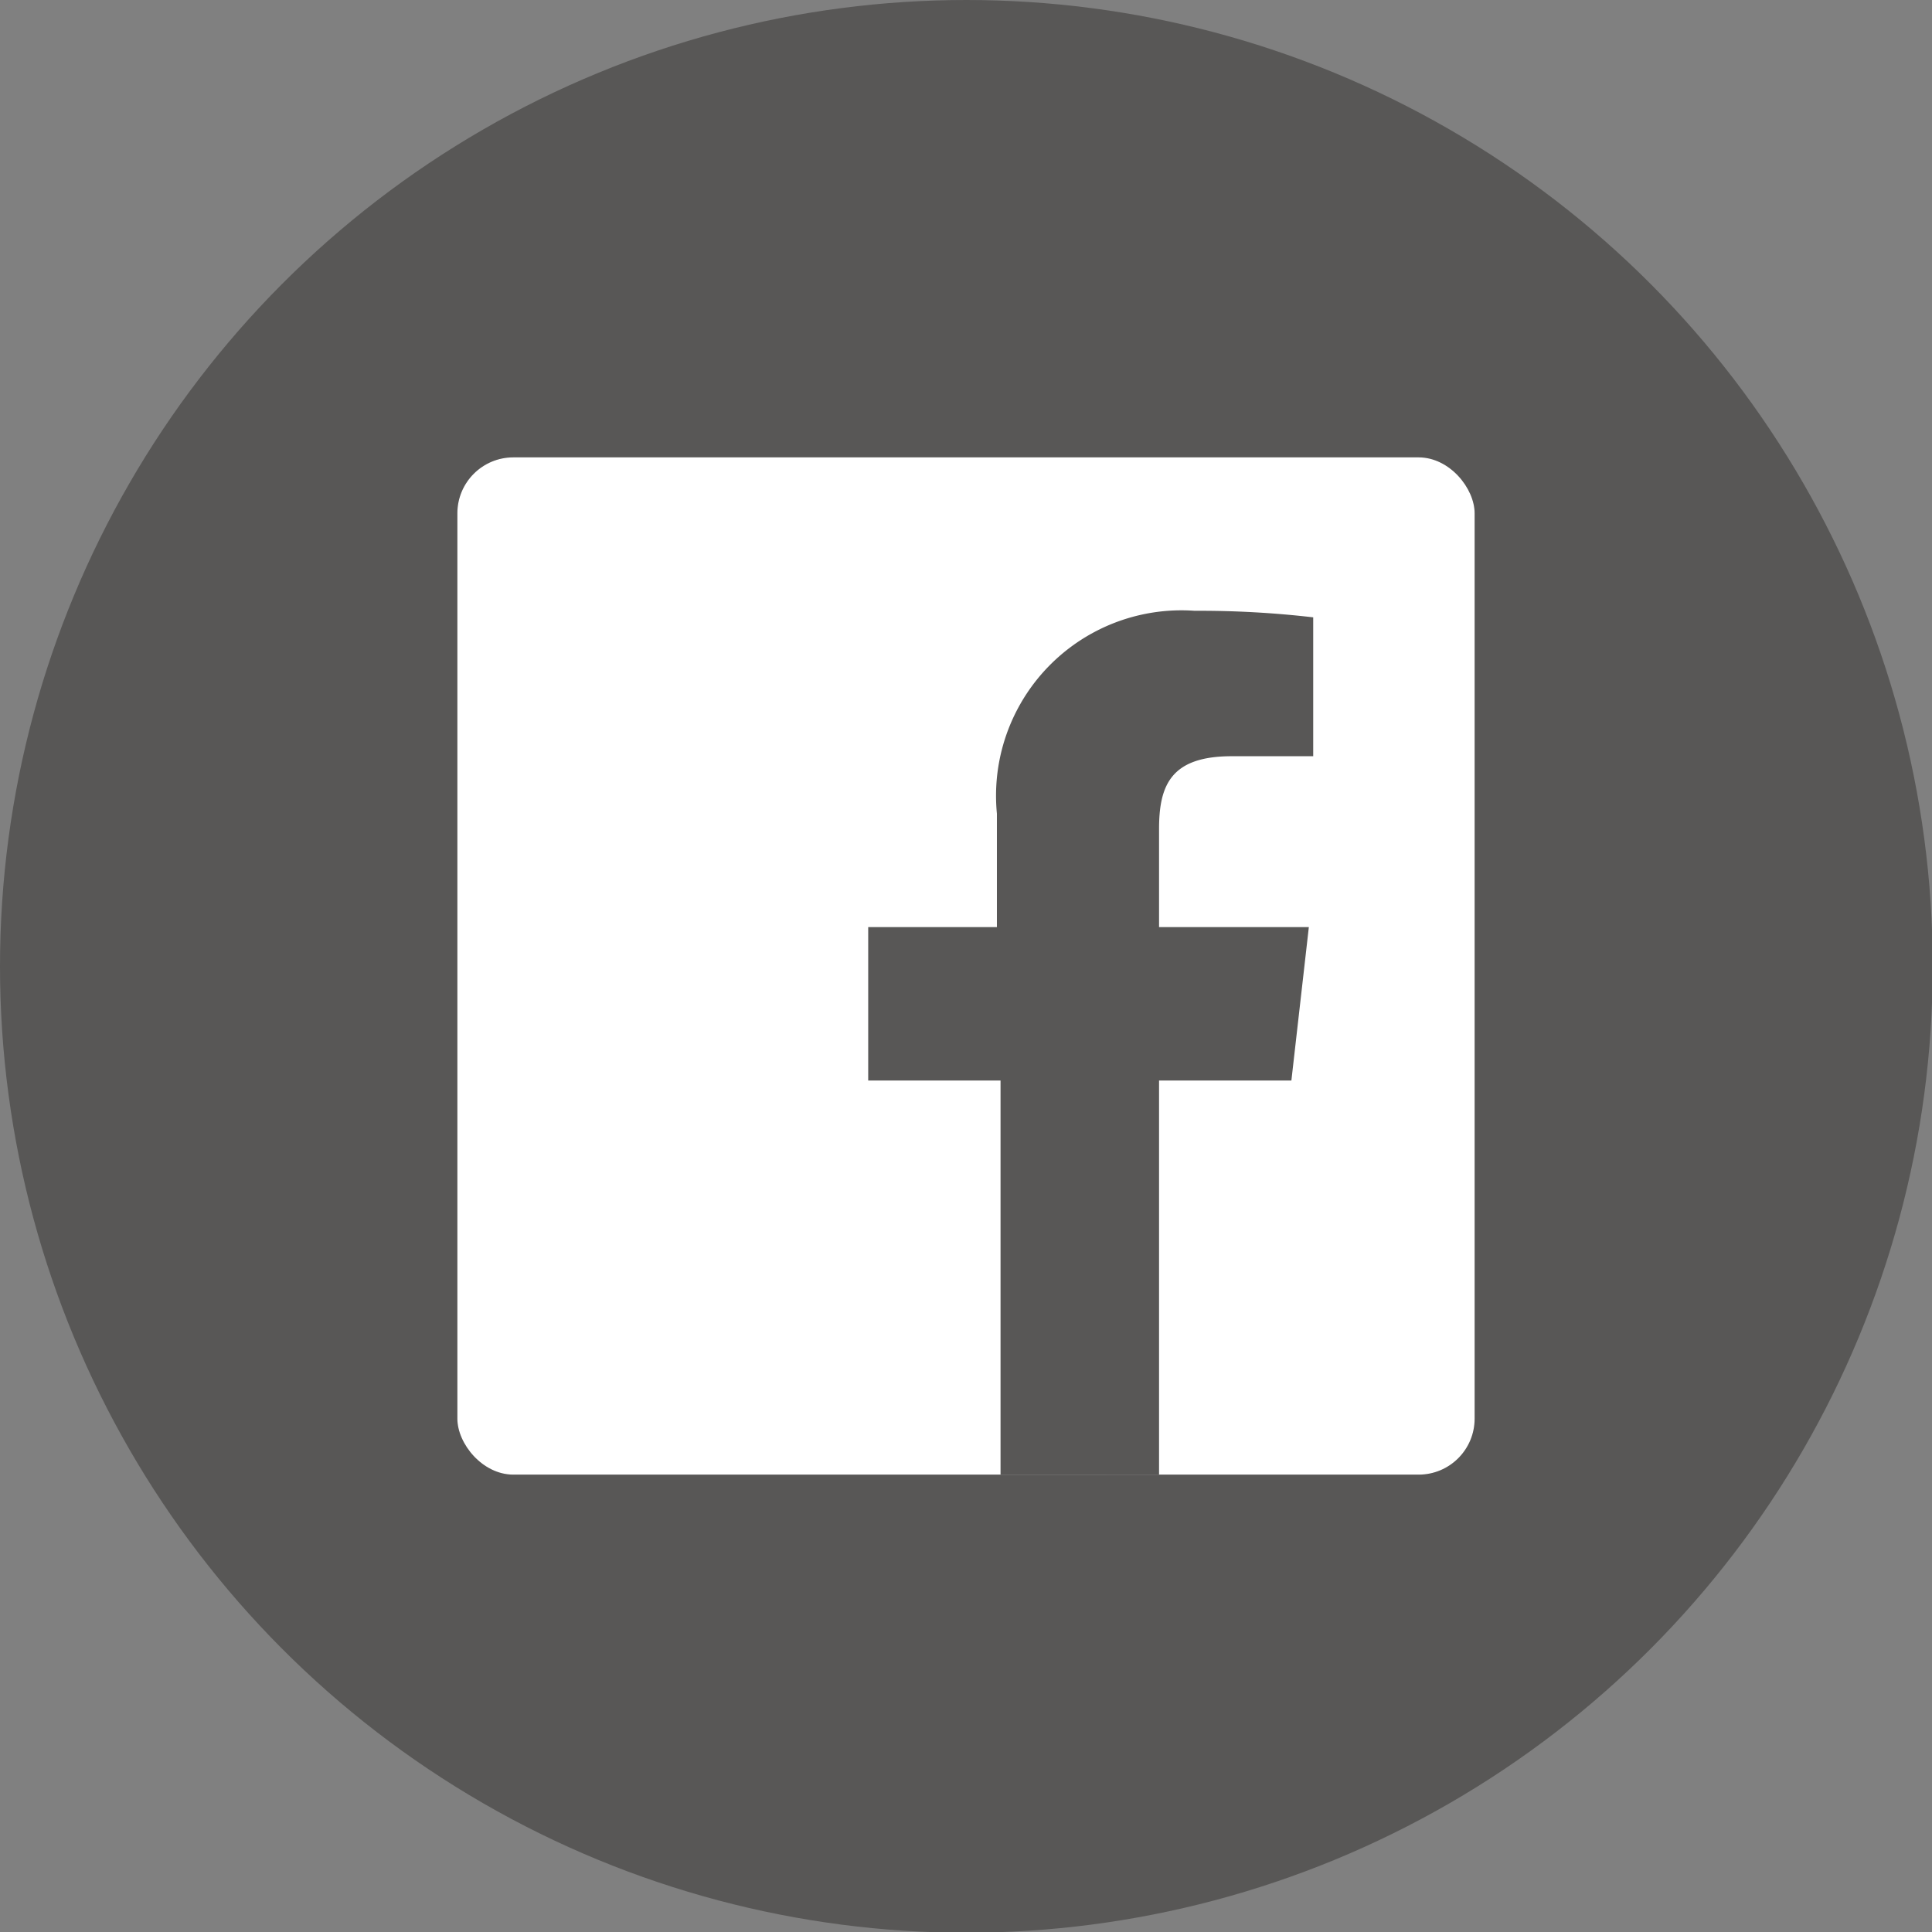 <svg xmlns="http://www.w3.org/2000/svg" width="26.57" height="26.57" viewBox="0 0 26.57 26.57">
  <rect x="0" y="0" width="26.57" height="26.57" fill="#808080" stroke="none"/>
  <defs>
    <style>
      .cls-1, .cls-4 {
        fill: #585756;
      }

      .cls-2 {
        fill: #494443;
      }

      .cls-3 {
        fill: #fff;
      }

      .cls-4 {
        fill-rule: evenodd;
      }
    </style>
  </defs>
  <title>Asset 2</title>
  <g id="Layer_2" data-name="Layer 2">
    <g id="Layer_1-2" data-name="Layer 1">
      <g>
        <circle class="cls-1" cx="13.29" cy="13.29" r="13.29"/>
        <g id="Blue">
          <rect class="cls-2" x="6.29" y="6.29" width="13.99" height="13.99" rx="0.77" ry="0.77"/>
          <rect class="cls-3" x="6.29" y="6.29" width="13.99" height="13.99" rx="0.77" ry="0.77"/>
        </g>
        <path id="f" class="cls-4" d="M15.94,20.28V14.86h1.82L18,12.75H15.94V11.4c0-.61.17-1,1-1h1.12V8.49a13.5,13.5,0,0,0-1.63-.09,2.55,2.55,0,0,0-2.72,2.79v1.56H11.94v2.11h1.82v5.42Z"/>
      </g>
    </g>
  </g>
</svg>
